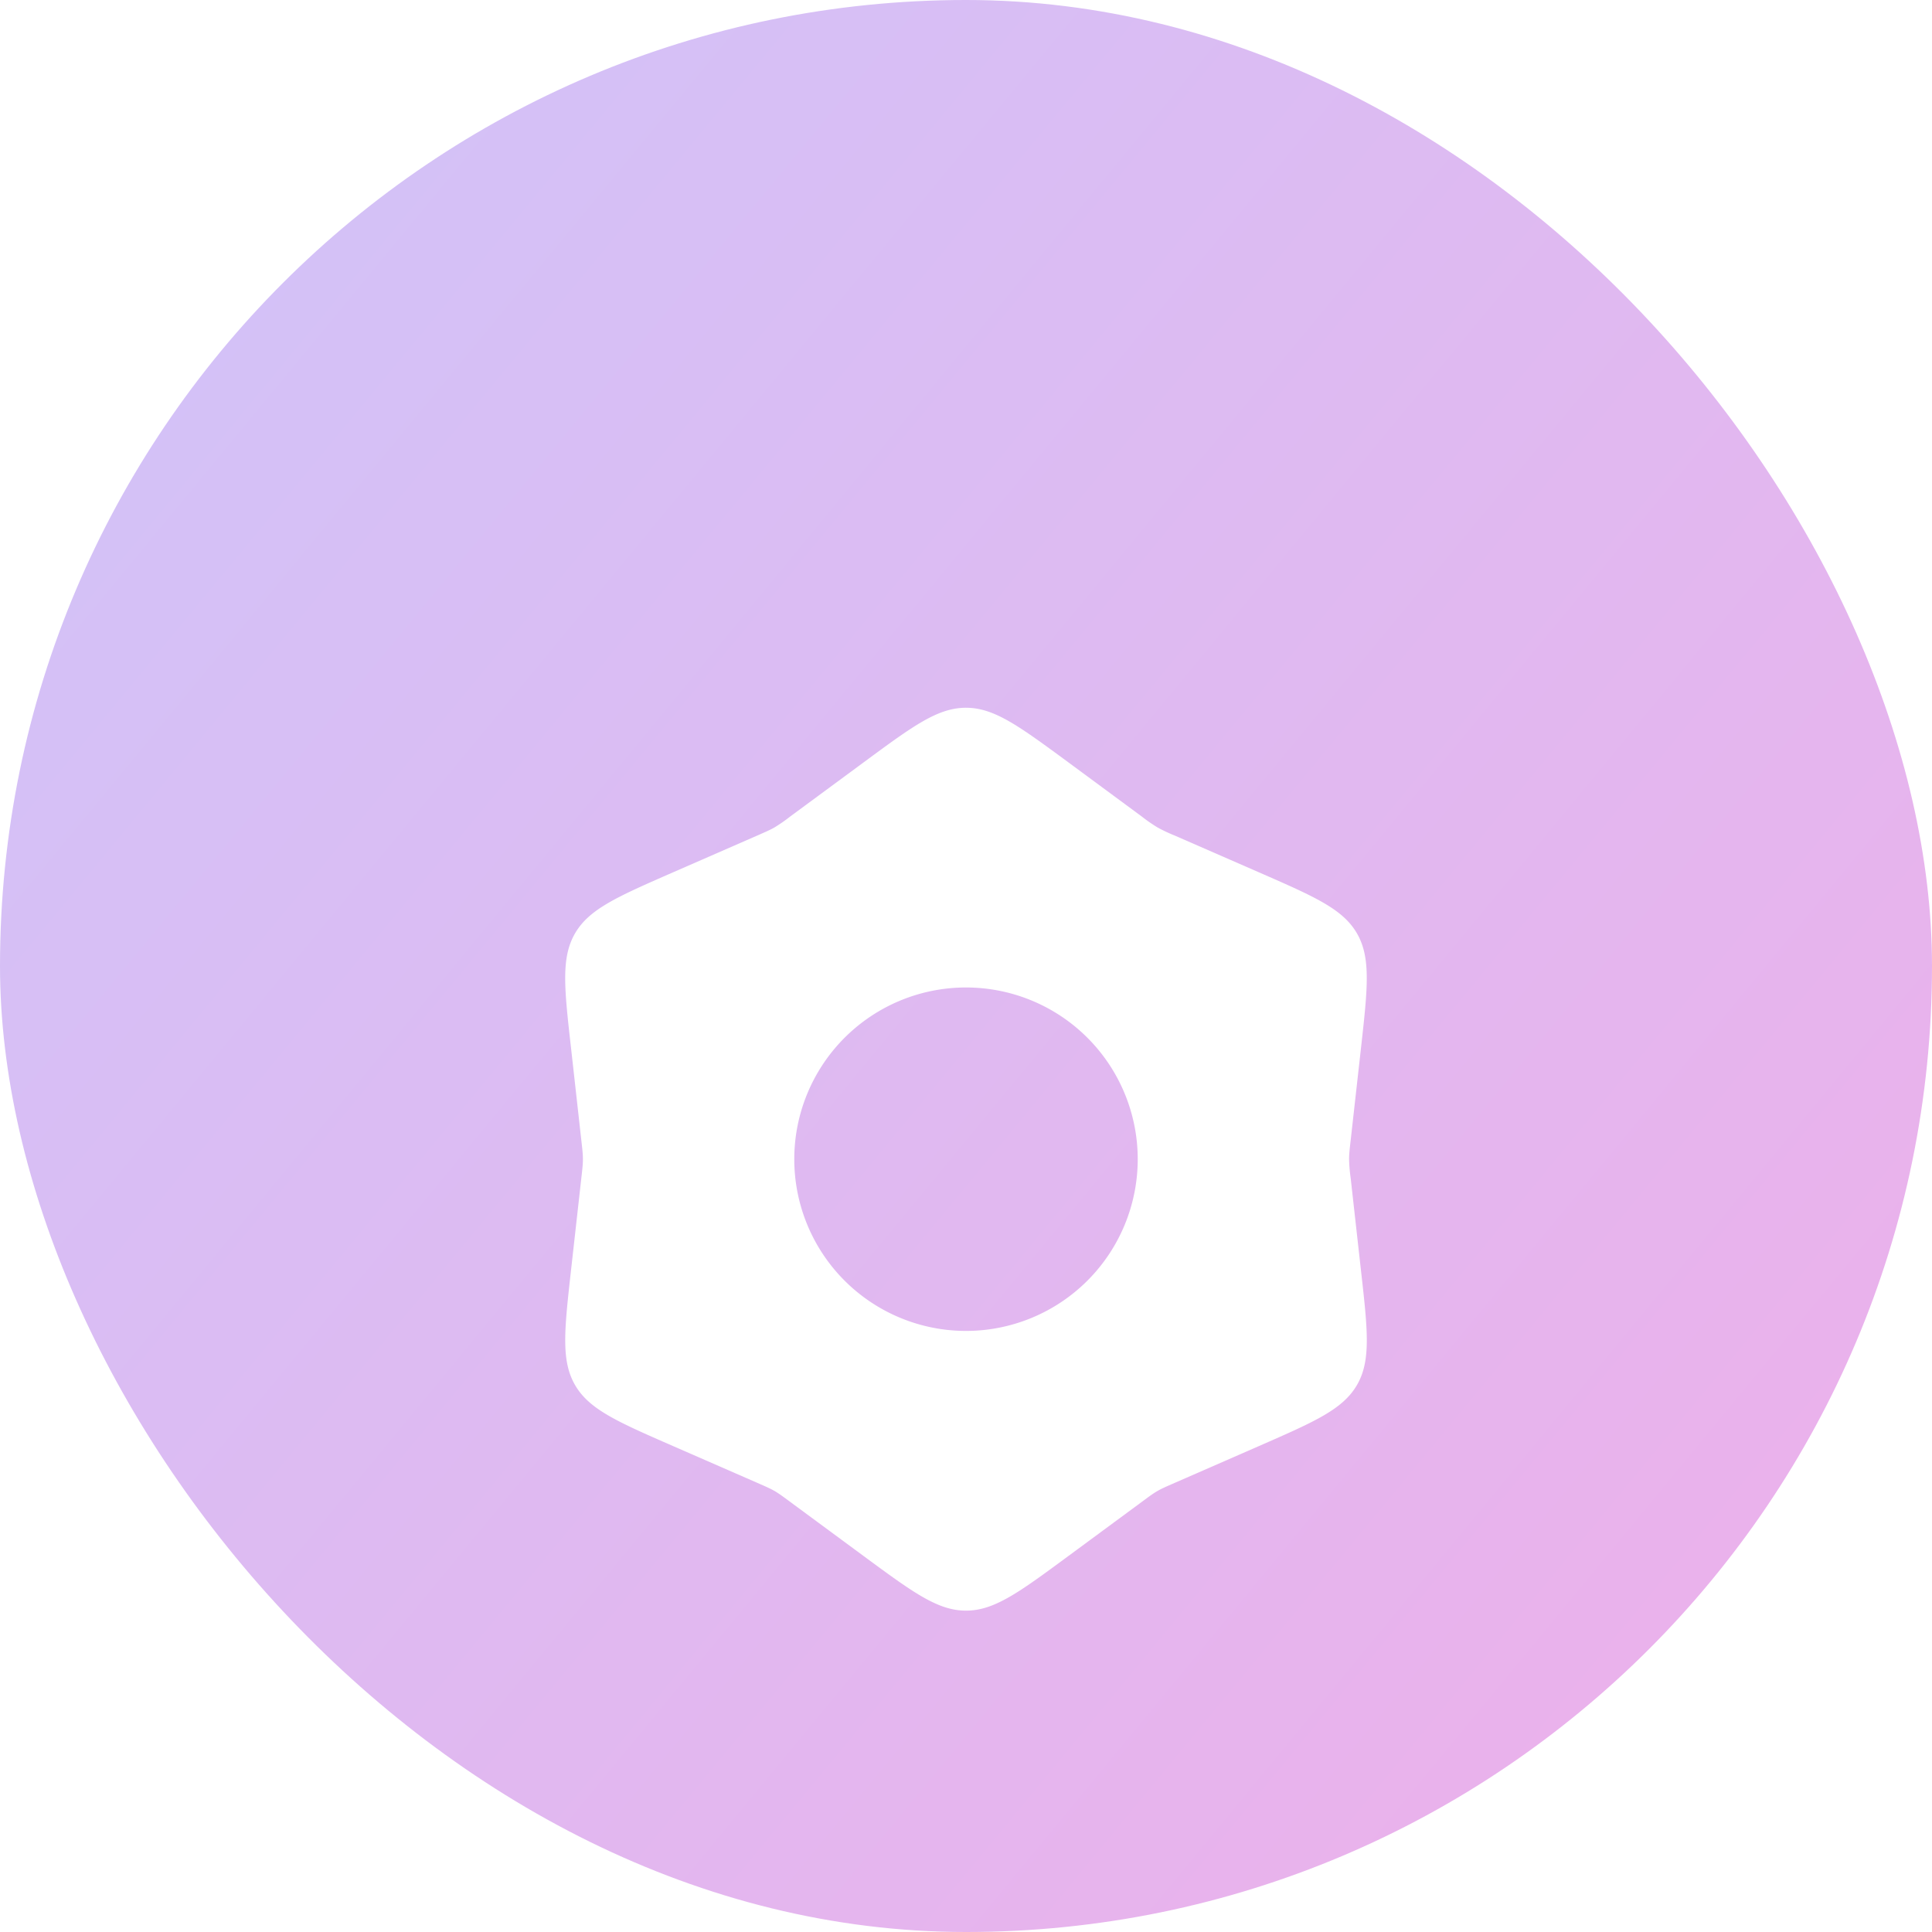 <svg xmlns="http://www.w3.org/2000/svg" width="60" height="60" fill="none"><g clip-path="url(#a)"><rect width="60" height="60" fill="url(#b)" rx="30"/><g filter="url(#c)"><path fill="#fff" fill-rule="evenodd" d="M30 15.98c-.877 0-1.64.561-3.164 1.685l-2.295 1.692a5 5 0 0 1-.489.34c-.13.075-.267.134-.54.254L20.9 21.092c-1.736.76-2.604 1.139-3.043 1.897-.438.759-.333 1.702-.12 3.584l.316 2.834c.034.296.05.444.05.593 0 .15-.016.297-.05.593l-.317 2.834c-.21 1.882-.316 2.824.121 3.584.44.76 1.307 1.138 3.043 1.897l2.613 1.141c.272.12.41.179.54.254.127.074.248.162.488.34l2.294 1.692c1.526 1.124 2.29 1.685 3.165 1.685.876 0 1.64-.561 3.164-1.685l2.295-1.692c.24-.178.36-.266.49-.34.128-.075.266-.134.54-.254l2.611-1.141c1.736-.76 2.604-1.139 3.043-1.897.438-.759.333-1.702.12-3.584l-.316-2.834a5 5 0 0 1-.05-.593c0-.15.016-.297.05-.593l.317-2.834c.21-1.882.316-2.824-.121-3.584-.44-.76-1.307-1.138-3.043-1.897l-2.613-1.141a5 5 0 0 1-.539-.254 5 5 0 0 1-.49-.34l-2.293-1.692c-1.528-1.124-2.29-1.685-3.165-1.685m0 19.353a5.333 5.333 0 1 0 0-10.666 5.333 5.333 0 0 0 0 10.666" clip-rule="evenodd"/></g></g><defs><linearGradient id="b" x1="0" x2="54.5" y1="7" y2="52" gradientUnits="userSpaceOnUse"><stop stop-color="#D1C3F8"/><stop offset="1" stop-color="#EBB1EB"/></linearGradient><clipPath id="a"><rect width="60" height="60" fill="#fff" rx="30"/></clipPath><filter id="c" width="54.895" height="58.04" x="2.553" y="6.98" color-interpolation-filters="sRGB" filterUnits="userSpaceOnUse"><feFlood flood-opacity="0" result="BackgroundImageFix"/><feColorMatrix in="SourceAlpha" result="hardAlpha" values="0 0 0 0 0 0 0 0 0 0 0 0 0 0 0 0 0 0 127 0"/><feOffset dy="6"/><feGaussianBlur stdDeviation="7.5"/><feComposite in2="hardAlpha" operator="out"/><feColorMatrix values="0 0 0 0 0 0 0 0 0 0 0 0 0 0 0 0 0 0 0.06 0"/><feBlend in2="BackgroundImageFix" result="effect1_dropShadow_175_1565"/><feBlend in="SourceGraphic" in2="effect1_dropShadow_175_1565" result="shape"/></filter></defs></svg>